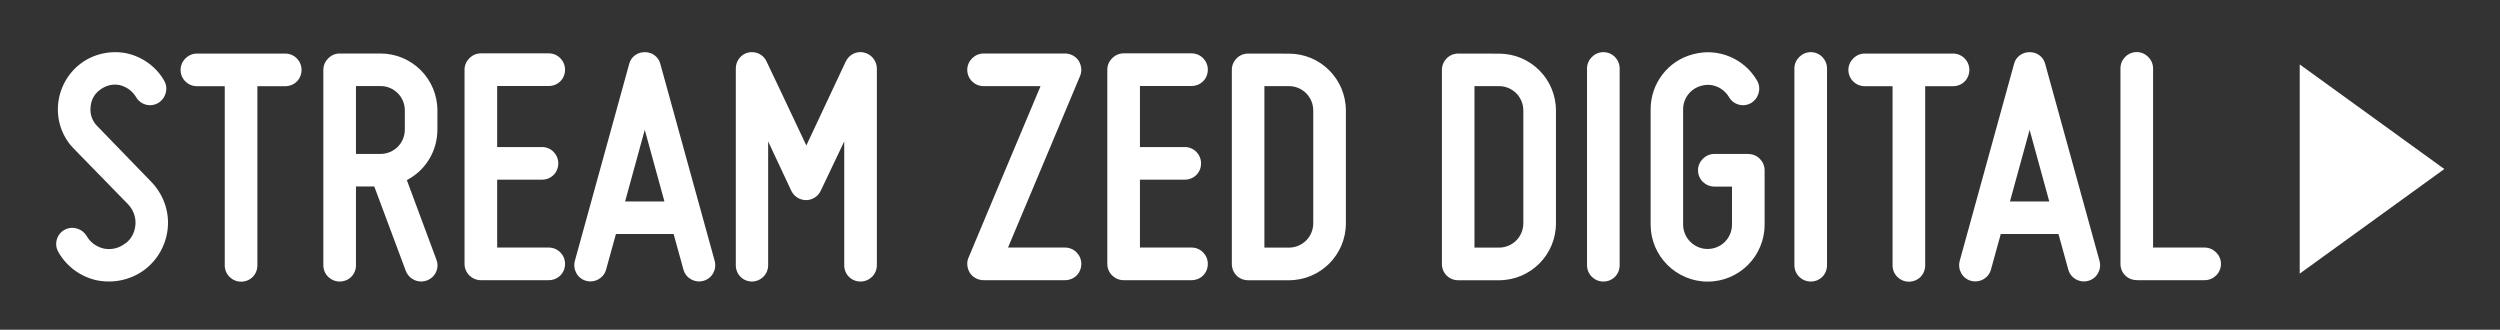 <?xml version="1.0" encoding="UTF-8" standalone="no"?>
<svg
   xmlns:dc="http://purl.org/dc/elements/1.1/"
   xmlns:cc="http://creativecommons.org/ns#"
   xmlns:rdf="http://www.w3.org/1999/02/22-rdf-syntax-ns#"
   xmlns:svg="http://www.w3.org/2000/svg"
   xmlns="http://www.w3.org/2000/svg"
   id="svg5133"
   version="1.1"
   viewBox="0 0 35.094 4.629"
   height="4.629mm"
   width="35.094mm">
  <rect x="0" y="0" width="35.094" height="4.629" fill="#333333" stroke="none"/>
  <defs
     id="defs5127" />
  <g
     transform="translate(3.295,-96.705)"
     id="layer1">
    <g
       id="text817"
       style="color:#000000;font-style:normal;font-variant:normal;font-weight:bold;font-stretch:normal;font-size:14.111px;line-height:125%;font-family:Miso;-inkscape-font-specification:'Miso Bold';text-align:start;writing-mode:lr-tb;text-anchor:start;clip-rule:nonzero;display:inline;overflow:visible;visibility:visible;opacity:1;isolation:auto;mix-blend-mode:normal;color-interpolation:sRGB;color-interpolation-filters:linearRGB;solid-color:#000000;solid-opacity:1;fill:#ffffff;fill-opacity:1;fill-rule:nonzero;stroke:none;stroke-width:0.536;stroke-linecap:round;stroke-linejoin:miter;stroke-miterlimit:1.4;stroke-dasharray:1.072, 1.072;stroke-dashoffset:0;stroke-opacity:1;color-rendering:auto;image-rendering:auto;shape-rendering:auto;text-rendering:auto;enable-background:accumulate"
       aria-label="FM">
      <g
         id="text5827"
         style="color:#000000;font-style:normal;font-variant:normal;font-weight:bold;font-stretch:normal;font-size:14.111px;line-height:125%;font-family:Miso;-inkscape-font-specification:'Miso Bold';text-align:start;writing-mode:lr-tb;text-anchor:start;clip-rule:nonzero;display:inline;overflow:visible;visibility:visible;opacity:1;isolation:auto;mix-blend-mode:normal;color-interpolation:sRGB;color-interpolation-filters:linearRGB;solid-color:#000000;solid-opacity:1;fill:#ffffff;fill-opacity:1;fill-rule:nonzero;stroke:none;stroke-width:0.536;stroke-linecap:round;stroke-linejoin:miter;stroke-miterlimit:1.4;stroke-dasharray:1.072, 1.072;stroke-dashoffset:0;stroke-opacity:1;color-rendering:auto;image-rendering:auto;shape-rendering:auto;text-rendering:auto;enable-background:accumulate"
         aria-label="STREAM ZED DIGITAL"
         transform="translate(74.371,-15.889)">
        <path
           id="path5862"
           style="font-style:normal;font-variant:normal;font-weight:bold;font-stretch:normal;font-size:4.762px;font-family:Miso;-inkscape-font-specification:'Miso Bold';fill:#ffffff;stroke-width:0.536"
           d="m -75.911,116.013 c -0.086,0.067 -0.191,0.09 -0.295,0.071 -0.105,-0.024 -0.191,-0.086 -0.243,-0.176 -0.067,-0.11 -0.205,-0.148 -0.314,-0.086 -0.11,0.062 -0.148,0.205 -0.081,0.314 0.114,0.2 0.314,0.348 0.548,0.395 0.233,0.043 0.471,-0.01 0.662,-0.152 0.186,-0.143 0.305,-0.357 0.324,-0.595 0.019,-0.233 -0.067,-0.467 -0.233,-0.638 l -0.757,-0.781 c -0.071,-0.071 -0.105,-0.167 -0.095,-0.262 0.005,-0.1 0.052,-0.191 0.133,-0.248 0.081,-0.062 0.176,-0.086 0.276,-0.067 0.095,0.024 0.176,0.081 0.229,0.167 0.062,0.11 0.2,0.148 0.31,0.086 0.11,-0.067 0.148,-0.205 0.086,-0.314 -0.114,-0.2 -0.31,-0.338 -0.533,-0.386 -0.224,-0.043 -0.462,0.01 -0.643,0.148 -0.181,0.138 -0.295,0.348 -0.314,0.576 -0.019,0.229 0.062,0.457 0.224,0.619 l 0.762,0.781 c 0.071,0.076 0.11,0.181 0.1,0.286 -0.009,0.105 -0.057,0.2 -0.143,0.262 z" />
        <path
           id="path5864"
           style="font-style:normal;font-variant:normal;font-weight:bold;font-stretch:normal;font-size:4.762px;font-family:Miso;-inkscape-font-specification:'Miso Bold';fill:#ffffff;stroke-width:0.536"
           d="m -74.902,113.346 c -0.124,0 -0.229,0.105 -0.229,0.229 0,0.129 0.105,0.229 0.229,0.229 h 0.391 v 2.515 c 0,0.129 0.105,0.229 0.229,0.229 0.129,0 0.229,-0.1 0.229,-0.229 v -2.515 h 0.391 c 0.129,0 0.229,-0.1 0.229,-0.229 0,-0.124 -0.1,-0.229 -0.229,-0.229 z" />
        <path
           id="path5866"
           style="font-style:normal;font-variant:normal;font-weight:bold;font-stretch:normal;font-size:4.762px;font-family:Miso;-inkscape-font-specification:'Miso Bold';fill:#ffffff;stroke-width:0.536"
           d="m -71.526,114.412 v -0.267 c 0,-0.443 -0.357,-0.8 -0.8,-0.8 h -0.572 c -0.124,0 -0.229,0.105 -0.229,0.229 v 2.743 c 0,0.129 0.105,0.229 0.229,0.229 0.129,0 0.229,-0.1 0.229,-0.229 v -1.105 h 0.257 l 0.443,1.186 c 0.048,0.119 0.176,0.176 0.295,0.133 0.119,-0.043 0.181,-0.176 0.133,-0.295 l -0.414,-1.114 c 0.257,-0.133 0.429,-0.4 0.429,-0.71 z m -1.143,-0.61 h 0.343 c 0.191,0 0.343,0.152 0.343,0.343 v 0.267 c 0,0.191 -0.152,0.343 -0.343,0.343 h -0.343 z" />
        <path
           id="path5868"
           style="font-style:normal;font-variant:normal;font-weight:bold;font-stretch:normal;font-size:4.762px;font-family:Miso;-inkscape-font-specification:'Miso Bold';fill:#ffffff;stroke-width:0.536"
           d="m -71.145,113.574 v 2.724 c 0,0.129 0.105,0.229 0.229,0.229 h 0.953 c 0.129,0 0.229,-0.1 0.229,-0.229 0,-0.124 -0.1,-0.229 -0.229,-0.229 h -0.724 v -0.953 h 0.629 c 0.129,0 0.229,-0.1 0.229,-0.229 0,-0.124 -0.1,-0.229 -0.229,-0.229 h -0.629 v -0.857 h 0.724 c 0.129,0 0.229,-0.1 0.229,-0.229 0,-0.124 -0.1,-0.229 -0.229,-0.229 h -0.953 c -0.124,0 -0.229,0.105 -0.229,0.229 z" />
        <path
           id="path5870"
           style="font-style:normal;font-variant:normal;font-weight:bold;font-stretch:normal;font-size:4.762px;font-family:Miso;-inkscape-font-specification:'Miso Bold';fill:#ffffff;stroke-width:0.536"
           d="m -68.396,113.493 c -0.024,-0.1 -0.114,-0.167 -0.219,-0.167 -0.105,0 -0.195,0.067 -0.219,0.167 l -0.762,2.762 c -0.033,0.124 0.038,0.248 0.157,0.281 0.124,0.033 0.248,-0.038 0.281,-0.157 0,0 0.057,-0.205 0.138,-0.5 h 0.81 c 0.081,0.295 0.138,0.5 0.138,0.5 0.033,0.119 0.157,0.191 0.281,0.157 0.119,-0.033 0.191,-0.157 0.157,-0.281 z m -0.495,1.929 c 0.09,-0.329 0.191,-0.695 0.276,-1.005 0.086,0.31 0.186,0.676 0.276,1.005 z" />
        <path
           id="path5872"
           style="font-style:normal;font-variant:normal;font-weight:bold;font-stretch:normal;font-size:4.762px;font-family:Miso;-inkscape-font-specification:'Miso Bold';fill:#ffffff;stroke-width:0.536"
           d="m -67.112,116.546 c 0.124,0 0.229,-0.1 0.229,-0.229 0,0 0,-0.929 0,-1.738 0.157,0.338 0.324,0.691 0.324,0.691 0.038,0.081 0.119,0.133 0.21,0.133 0.086,0 0.167,-0.052 0.205,-0.133 0,0 0.167,-0.352 0.329,-0.691 0,0.81 0,1.738 0,1.738 0,0.129 0.1,0.229 0.229,0.229 0.124,0 0.229,-0.1 0.229,-0.229 v -2.762 c 0,-0.105 -0.076,-0.2 -0.181,-0.224 -0.105,-0.024 -0.21,0.029 -0.257,0.129 0,0 -0.333,0.71 -0.552,1.176 -0.219,-0.467 -0.557,-1.176 -0.557,-1.176 -0.043,-0.1 -0.152,-0.152 -0.257,-0.129 -0.105,0.024 -0.176,0.119 -0.176,0.224 v 2.762 c 0,0.129 0.1,0.229 0.229,0.229 z" />
        <path
           id="path5874"
           style="font-style:normal;font-variant:normal;font-weight:bold;font-stretch:normal;font-size:4.762px;font-family:Miso;-inkscape-font-specification:'Miso Bold';fill:#ffffff;stroke-width:0.536"
           d="m -64.088,113.574 c 0,0.129 0.105,0.229 0.229,0.229 0,0 0.462,0 0.8,0 -0.21,0.495 -1.01,2.405 -1.01,2.405 -0.014,0.029 -0.019,0.062 -0.019,0.09 0,0.043 0.014,0.09 0.038,0.129 0.043,0.062 0.114,0.1 0.191,0.1 h 1.143 c 0.129,0 0.229,-0.1 0.229,-0.229 0,-0.124 -0.1,-0.229 -0.229,-0.229 0,0 -0.462,0 -0.8,0 0.21,-0.495 1.01,-2.405 1.01,-2.405 0.014,-0.029 0.019,-0.062 0.019,-0.09 0,-0.043 -0.014,-0.09 -0.038,-0.129 -0.043,-0.062 -0.114,-0.1 -0.191,-0.1 h -1.143 c -0.124,0 -0.229,0.105 -0.229,0.229 z" />
        <path
           id="path5876"
           style="font-style:normal;font-variant:normal;font-weight:bold;font-stretch:normal;font-size:4.762px;font-family:Miso;-inkscape-font-specification:'Miso Bold';fill:#ffffff;stroke-width:0.536"
           d="m -62.122,113.574 v 2.724 c 0,0.129 0.105,0.229 0.229,0.229 h 0.953 c 0.129,0 0.229,-0.1 0.229,-0.229 0,-0.124 -0.1,-0.229 -0.229,-0.229 h -0.724 v -0.953 h 0.629 c 0.129,0 0.229,-0.1 0.229,-0.229 0,-0.124 -0.1,-0.229 -0.229,-0.229 h -0.629 v -0.857 h 0.724 c 0.129,0 0.229,-0.1 0.229,-0.229 0,-0.124 -0.1,-0.229 -0.229,-0.229 h -0.953 c -0.124,0 -0.229,0.105 -0.229,0.229 z" />
        <path
           id="path5878"
           style="font-style:normal;font-variant:normal;font-weight:bold;font-stretch:normal;font-size:4.762px;font-family:Miso;-inkscape-font-specification:'Miso Bold';fill:#ffffff;stroke-width:0.536"
           d="m -60.145,113.346 c -0.129,0 -0.229,0.105 -0.229,0.229 v 2.724 c 0,0.129 0.1,0.229 0.229,0.229 h 0.572 c 0.443,0 0.8,-0.357 0.8,-0.8 v -1.581 c 0,-0.443 -0.357,-0.8 -0.8,-0.8 z m 0.914,0.8 v 1.581 c 0,0.191 -0.152,0.343 -0.343,0.343 h -0.343 v -2.267 h 0.343 c 0.191,0 0.343,0.152 0.343,0.343 z" />
        <path
           id="path5880"
           style="font-style:normal;font-variant:normal;font-weight:bold;font-stretch:normal;font-size:4.762px;font-family:Miso;-inkscape-font-specification:'Miso Bold';fill:#ffffff;stroke-width:0.536"
           d="m -57.196,113.346 c -0.129,0 -0.229,0.105 -0.229,0.229 v 2.724 c 0,0.129 0.1,0.229 0.229,0.229 h 0.572 c 0.443,0 0.8,-0.357 0.8,-0.8 v -1.581 c 0,-0.443 -0.357,-0.8 -0.8,-0.8 z m 0.914,0.8 v 1.581 c 0,0.191 -0.152,0.343 -0.343,0.343 h -0.343 v -2.267 h 0.343 c 0.191,0 0.343,0.152 0.343,0.343 z" />
        <path
           id="path5882"
           style="font-style:normal;font-variant:normal;font-weight:bold;font-stretch:normal;font-size:4.762px;font-family:Miso;-inkscape-font-specification:'Miso Bold';fill:#ffffff;stroke-width:0.536"
           d="m -55.159,116.546 c 0.129,0 0.229,-0.1 0.229,-0.229 v -2.762 c 0,-0.124 -0.1,-0.229 -0.229,-0.229 -0.124,0 -0.229,0.105 -0.229,0.229 v 2.762 c 0,0.129 0.105,0.229 0.229,0.229 z" />
        <path
           id="path5884"
           style="font-style:normal;font-variant:normal;font-weight:bold;font-stretch:normal;font-size:4.762px;font-family:Miso;-inkscape-font-specification:'Miso Bold';fill:#ffffff;stroke-width:0.536"
           d="m -53.125,114.755 h -0.476 c -0.124,0 -0.229,0.105 -0.229,0.229 0,0.129 0.105,0.229 0.229,0.229 h 0.248 v 0.533 c 0,0.191 -0.152,0.343 -0.343,0.343 -0.186,0 -0.343,-0.152 -0.343,-0.343 v -1.619 c 0,-0.152 0.105,-0.291 0.257,-0.329 0.148,-0.043 0.305,0.024 0.386,0.157 0.062,0.11 0.2,0.148 0.31,0.086 0.11,-0.067 0.148,-0.205 0.086,-0.314 -0.181,-0.314 -0.552,-0.467 -0.9,-0.371 -0.352,0.09 -0.595,0.41 -0.595,0.772 v 1.619 c 0,0.443 0.362,0.8 0.8,0.8 0.443,0 0.8,-0.357 0.8,-0.8 v -0.762 c 0,-0.124 -0.1,-0.229 -0.229,-0.229 z" />
        <path
           id="path5886"
           style="font-style:normal;font-variant:normal;font-weight:bold;font-stretch:normal;font-size:4.762px;font-family:Miso;-inkscape-font-specification:'Miso Bold';fill:#ffffff;stroke-width:0.536"
           d="m -52.248,116.546 c 0.129,0 0.229,-0.1 0.229,-0.229 v -2.762 c 0,-0.124 -0.1,-0.229 -0.229,-0.229 -0.124,0 -0.229,0.105 -0.229,0.229 v 2.762 c 0,0.129 0.105,0.229 0.229,0.229 z" />
        <path
           id="path5888"
           style="font-style:normal;font-variant:normal;font-weight:bold;font-stretch:normal;font-size:4.762px;font-family:Miso;-inkscape-font-specification:'Miso Bold';fill:#ffffff;stroke-width:0.536"
           d="m -51.49,113.346 c -0.124,0 -0.229,0.105 -0.229,0.229 0,0.129 0.105,0.229 0.229,0.229 h 0.391 v 2.515 c 0,0.129 0.105,0.229 0.229,0.229 0.129,0 0.229,-0.1 0.229,-0.229 v -2.515 h 0.391 c 0.129,0 0.229,-0.1 0.229,-0.229 0,-0.124 -0.1,-0.229 -0.229,-0.229 z" />
        <path
           id="path5890"
           style="font-style:normal;font-variant:normal;font-weight:bold;font-stretch:normal;font-size:4.762px;font-family:Miso;-inkscape-font-specification:'Miso Bold';fill:#ffffff;stroke-width:0.536"
           d="m -48.956,113.493 c -0.024,-0.1 -0.114,-0.167 -0.219,-0.167 -0.105,0 -0.195,0.067 -0.219,0.167 l -0.762,2.762 c -0.033,0.124 0.038,0.248 0.157,0.281 0.124,0.033 0.248,-0.038 0.281,-0.157 0,0 0.057,-0.205 0.138,-0.5 h 0.81 c 0.081,0.295 0.138,0.5 0.138,0.5 0.033,0.119 0.157,0.191 0.281,0.157 0.119,-0.033 0.191,-0.157 0.157,-0.281 z m -0.495,1.929 c 0.09,-0.329 0.191,-0.695 0.276,-1.005 0.086,0.31 0.186,0.676 0.276,1.005 z" />
        <path
           id="path5892"
           style="font-style:normal;font-variant:normal;font-weight:bold;font-stretch:normal;font-size:4.762px;font-family:Miso;-inkscape-font-specification:'Miso Bold';fill:#ffffff;stroke-width:0.536"
           d="m -47.671,116.527 h 0.953 c 0.124,0 0.229,-0.1 0.229,-0.229 0,-0.124 -0.105,-0.229 -0.229,-0.229 h -0.724 v -2.515 c 0,-0.124 -0.105,-0.229 -0.229,-0.229 -0.129,0 -0.229,0.105 -0.229,0.229 v 2.743 c 0,0.129 0.1,0.229 0.229,0.229 z" />
      </g>
      <path
         style="color:#000000;clip-rule:nonzero;display:inline;overflow:visible;visibility:visible;opacity:1;isolation:auto;mix-blend-mode:normal;color-interpolation:sRGB;color-interpolation-filters:linearRGB;solid-color:#000000;solid-opacity:1;fill:#ffffff;fill-opacity:1;fill-rule:nonzero;stroke:none;stroke-width:0.474;stroke-linecap:round;stroke-linejoin:miter;stroke-miterlimit:1.4;stroke-dasharray:0.948, 0.948;stroke-dashoffset:0;stroke-opacity:1;color-rendering:auto;image-rendering:auto;shape-rendering:auto;text-rendering:auto;enable-background:accumulate"
         id="path5829"
         d="m 57.815,94.997 0,-8.586 7.436,4.293 z"
         transform="matrix(0.273,0,0,0.342,13.204,68.057)" />
    </g>
  </g>
</svg>
